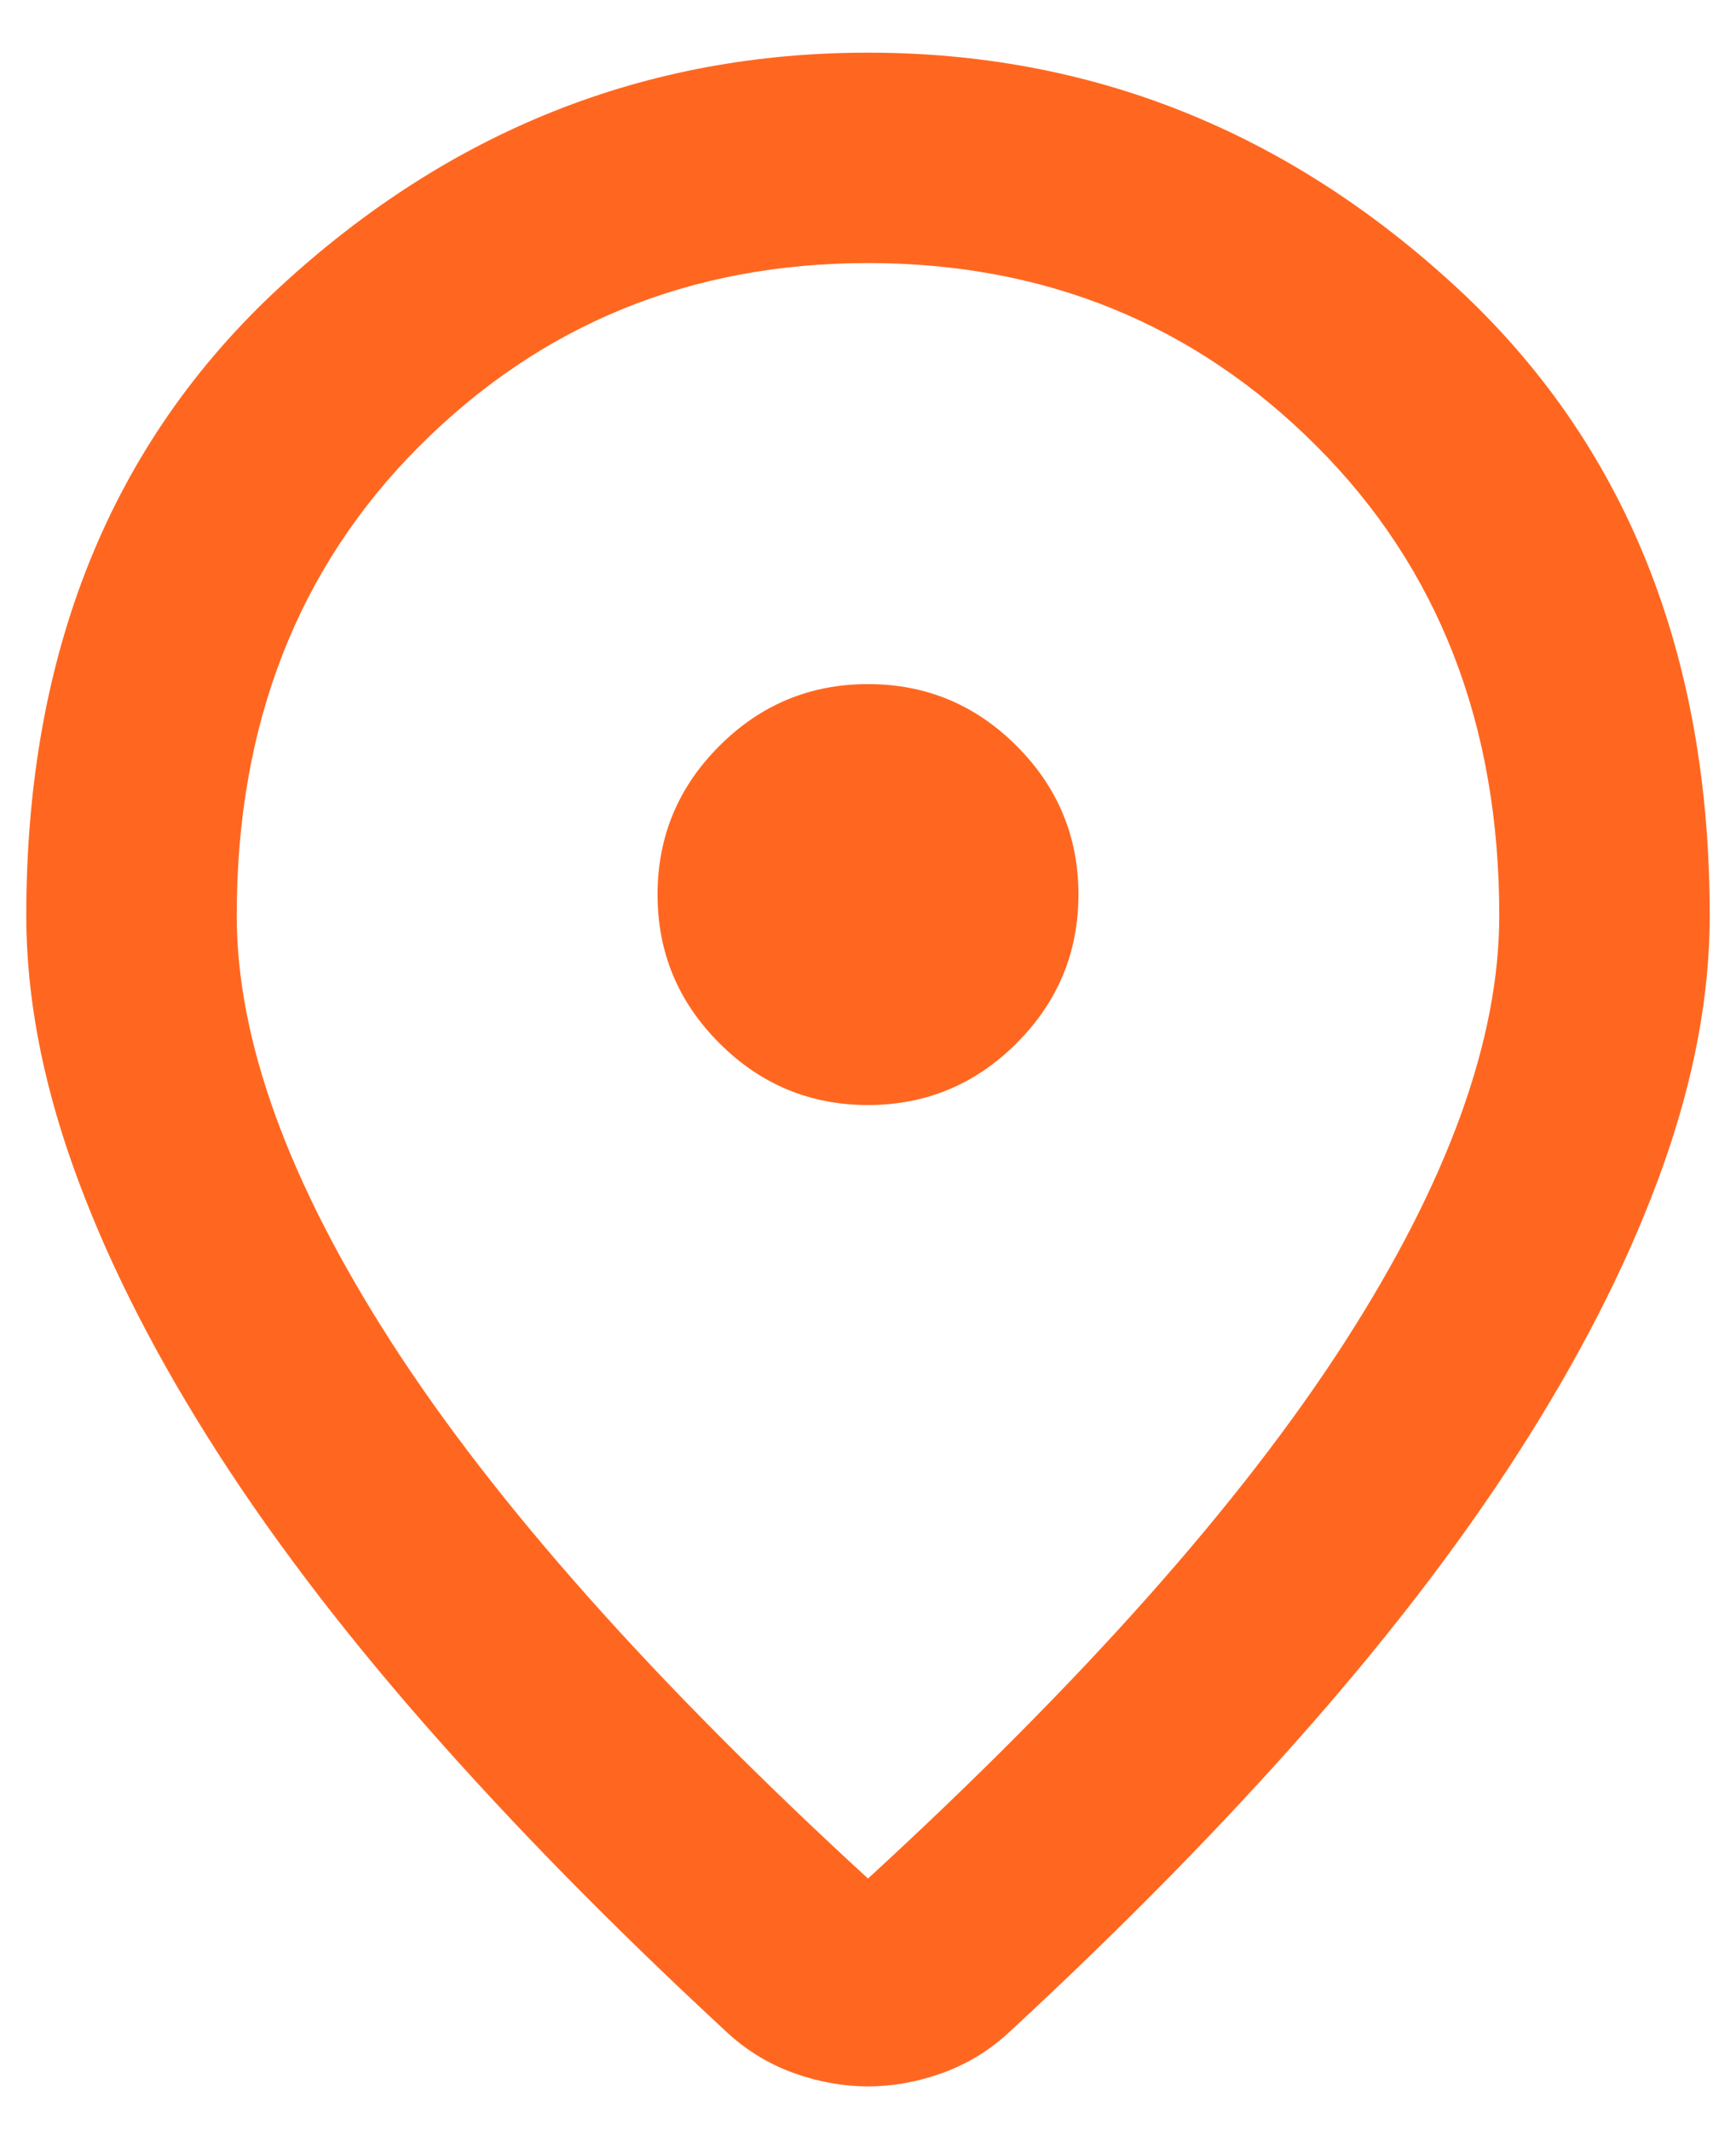 <svg width="22" height="27" viewBox="0 0 22 27" fill="none" xmlns="http://www.w3.org/2000/svg">
<path d="M11 23.8C13.711 21.311 15.722 19.05 17.033 17.017C18.344 14.983 19 13.178 19 11.6C19 9.178 18.228 7.195 16.683 5.65C15.139 4.106 13.244 3.333 11 3.333C8.756 3.333 6.861 4.106 5.317 5.65C3.772 7.195 3 9.178 3 11.6C3 13.178 3.656 14.983 4.967 17.017C6.278 19.05 8.289 21.311 11 23.8ZM11 26.433C10.689 26.433 10.378 26.378 10.067 26.267C9.756 26.156 9.478 25.989 9.233 25.767C7.789 24.433 6.511 23.133 5.4 21.867C4.289 20.6 3.361 19.372 2.617 18.183C1.872 16.994 1.306 15.85 0.917 14.75C0.528 13.65 0.333 12.6 0.333 11.6C0.333 8.267 1.406 5.611 3.55 3.633C5.694 1.656 8.178 0.667 11 0.667C13.822 0.667 16.305 1.656 18.45 3.633C20.594 5.611 21.667 8.267 21.667 11.6C21.667 12.6 21.472 13.65 21.083 14.75C20.694 15.85 20.128 16.994 19.383 18.183C18.639 19.372 17.711 20.6 16.6 21.867C15.489 23.133 14.211 24.433 12.767 25.767C12.522 25.989 12.244 26.156 11.933 26.267C11.622 26.378 11.311 26.433 11 26.433ZM11 14C11.733 14 12.361 13.739 12.883 13.217C13.405 12.694 13.667 12.067 13.667 11.333C13.667 10.6 13.405 9.972 12.883 9.45C12.361 8.928 11.733 8.667 11 8.667C10.267 8.667 9.639 8.928 9.117 9.45C8.594 9.972 8.333 10.6 8.333 11.333C8.333 12.067 8.594 12.694 9.117 13.217C9.639 13.739 10.267 14 11 14Z" fill="#FF6720"/>
</svg>
